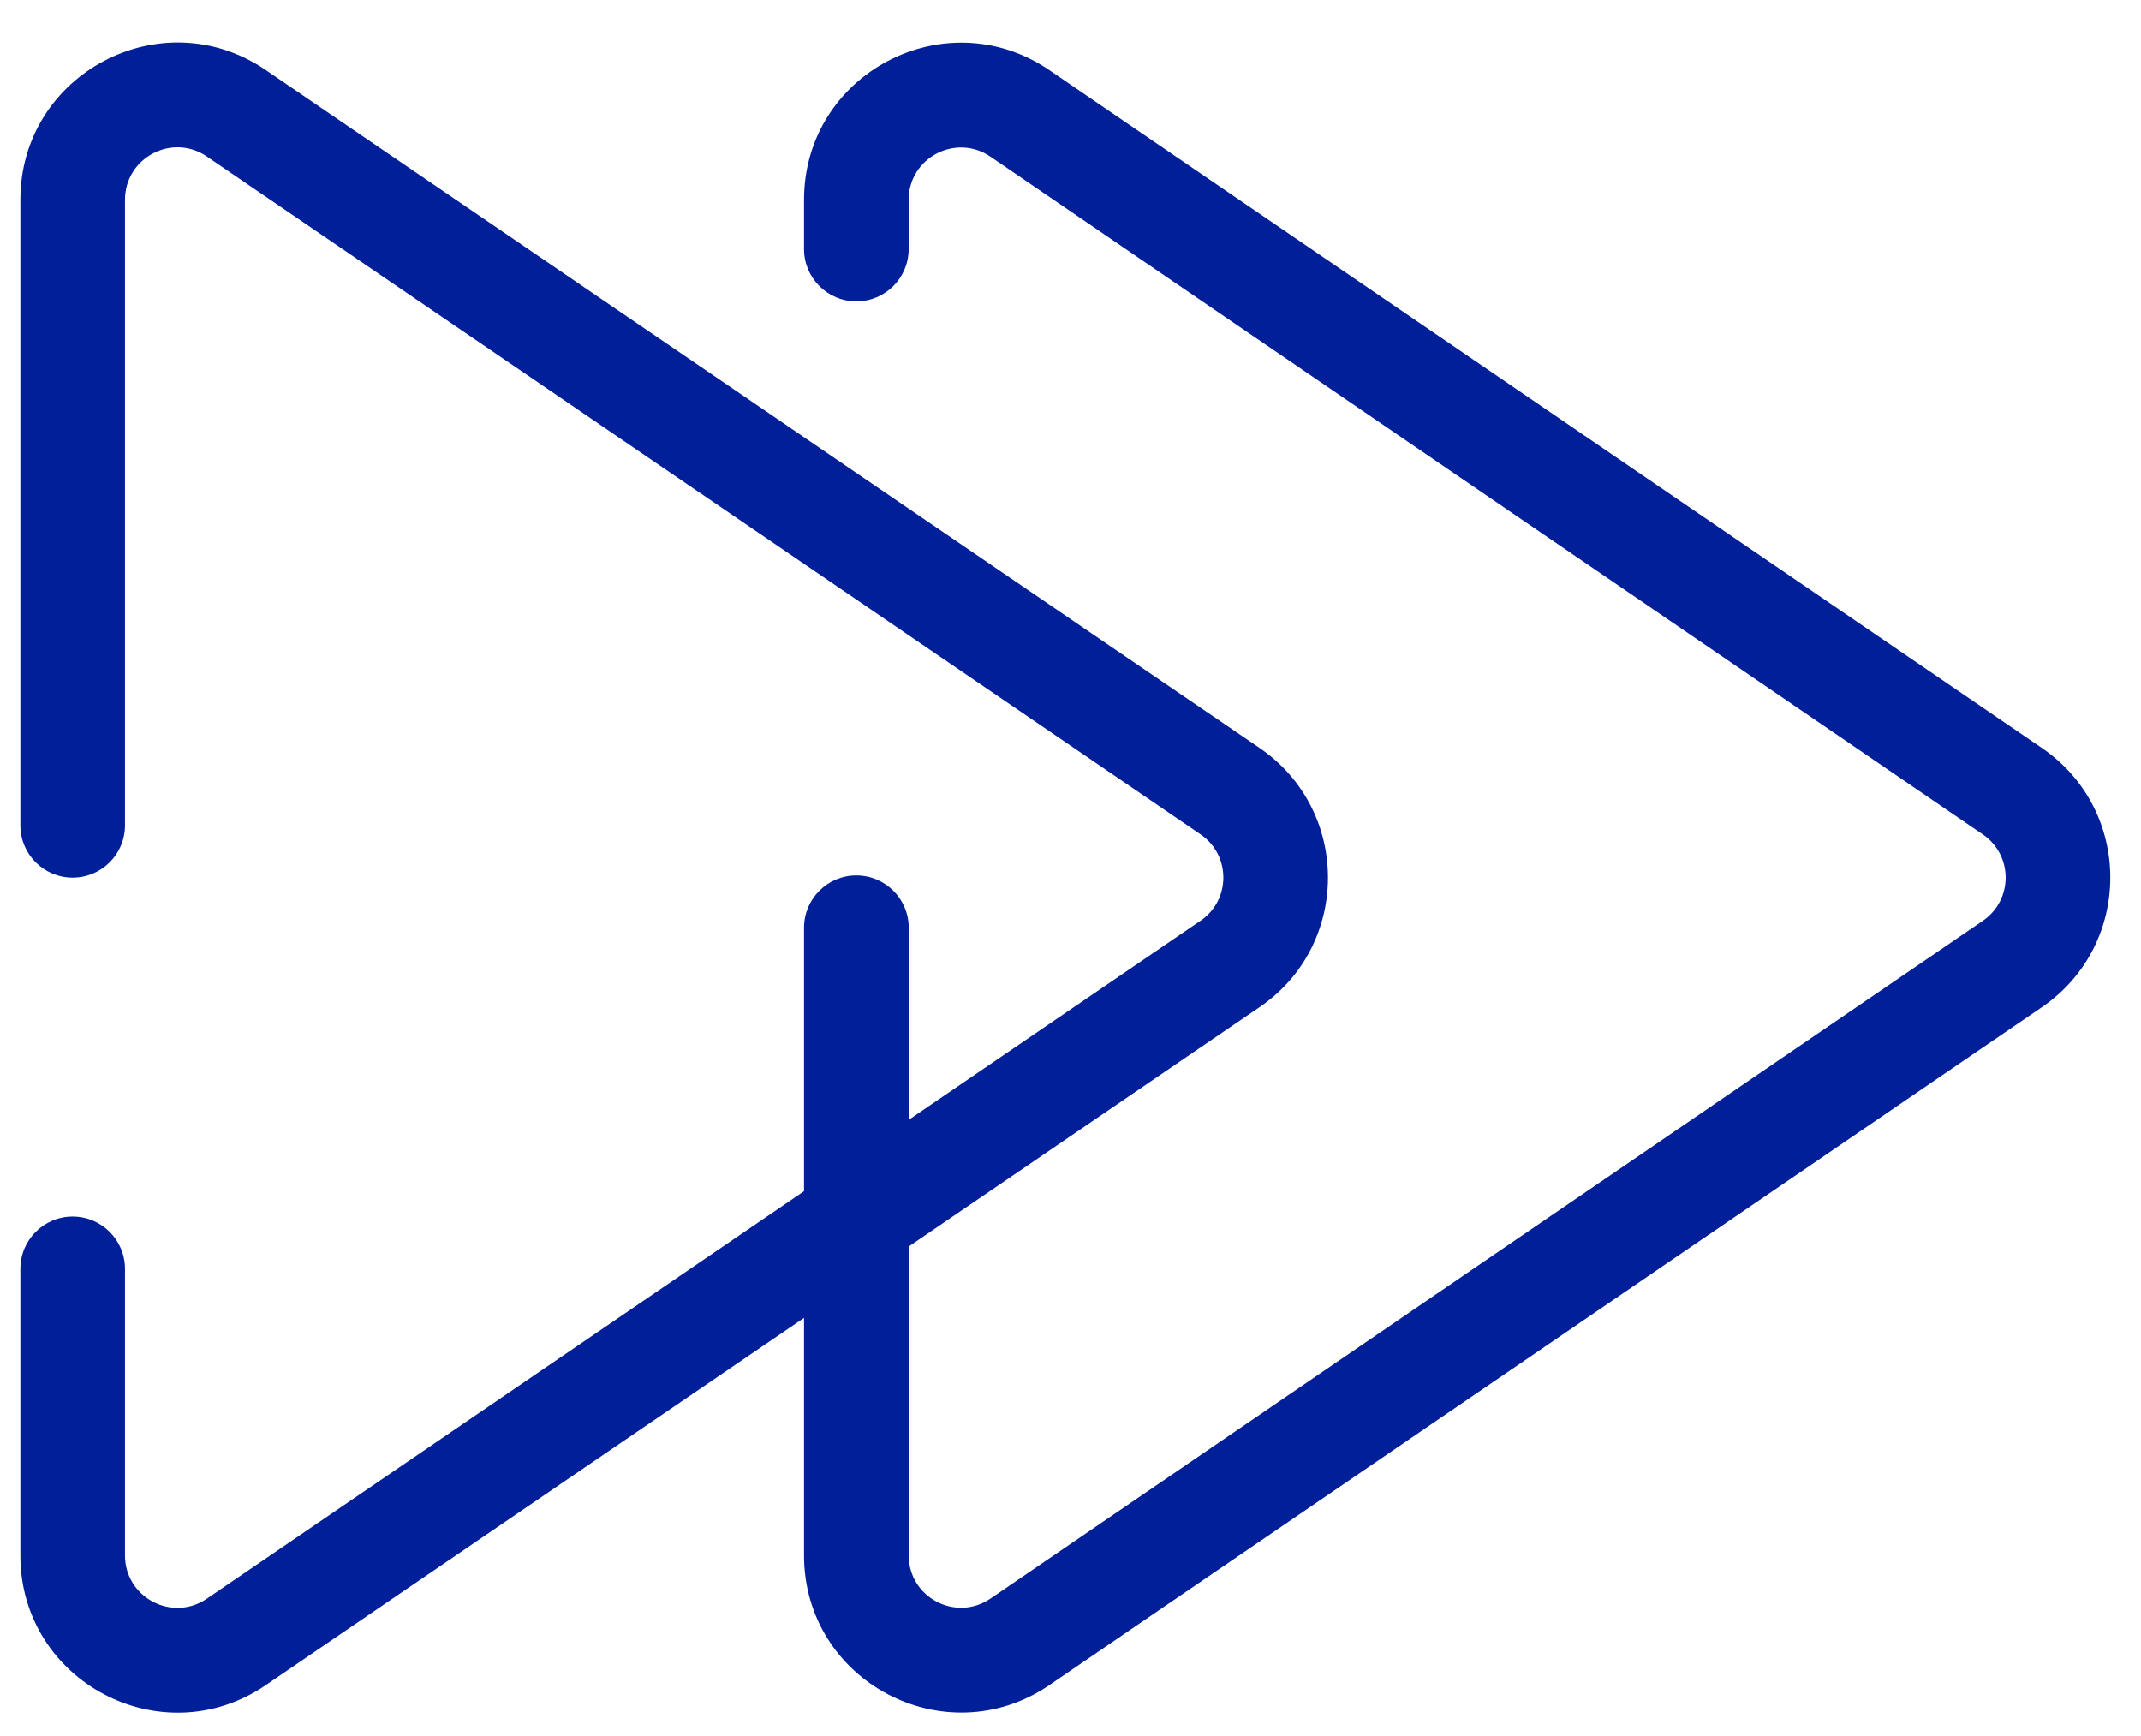 <svg xmlns="http://www.w3.org/2000/svg" width="37" height="30" viewBox="0 0 37 30" fill="none"><path d="M4.593 29.12L13.895 22.774V26.878C13.895 29.058 16.336 30.347 18.137 29.118L35.286 17.406C36.864 16.327 36.864 14.002 35.286 12.925L18.137 1.214C16.336 -0.015 13.895 1.274 13.895 3.454V4.304C13.895 4.803 14.3 5.208 14.799 5.208C15.299 5.208 15.703 4.803 15.703 4.304V3.454C15.703 2.727 16.517 2.298 17.118 2.708L34.266 14.419C34.793 14.778 34.793 15.553 34.266 15.913L17.117 27.625C16.517 28.034 15.704 27.605 15.704 26.878V21.541L21.766 17.405C23.344 16.331 23.344 14.001 21.765 12.924L4.593 1.211C2.792 -0.018 0.352 1.273 0.352 3.453V14.262C0.352 14.762 0.756 15.166 1.256 15.166C1.755 15.166 2.16 14.762 2.16 14.262V3.453C2.16 2.725 2.974 2.295 3.574 2.704L20.747 14.418C21.273 14.777 21.273 15.553 20.747 15.911L15.704 19.352V16.032C15.704 15.533 15.299 15.128 14.799 15.128C14.3 15.128 13.895 15.533 13.895 16.032L13.895 20.585L3.574 27.627C2.974 28.036 2.16 27.606 2.16 26.88V21.927C2.16 21.428 1.755 21.023 1.256 21.023C0.756 21.023 0.352 21.428 0.352 21.927V26.88C0.352 29.059 2.793 30.349 4.593 29.12Z" fill="#001F98"></path></svg>